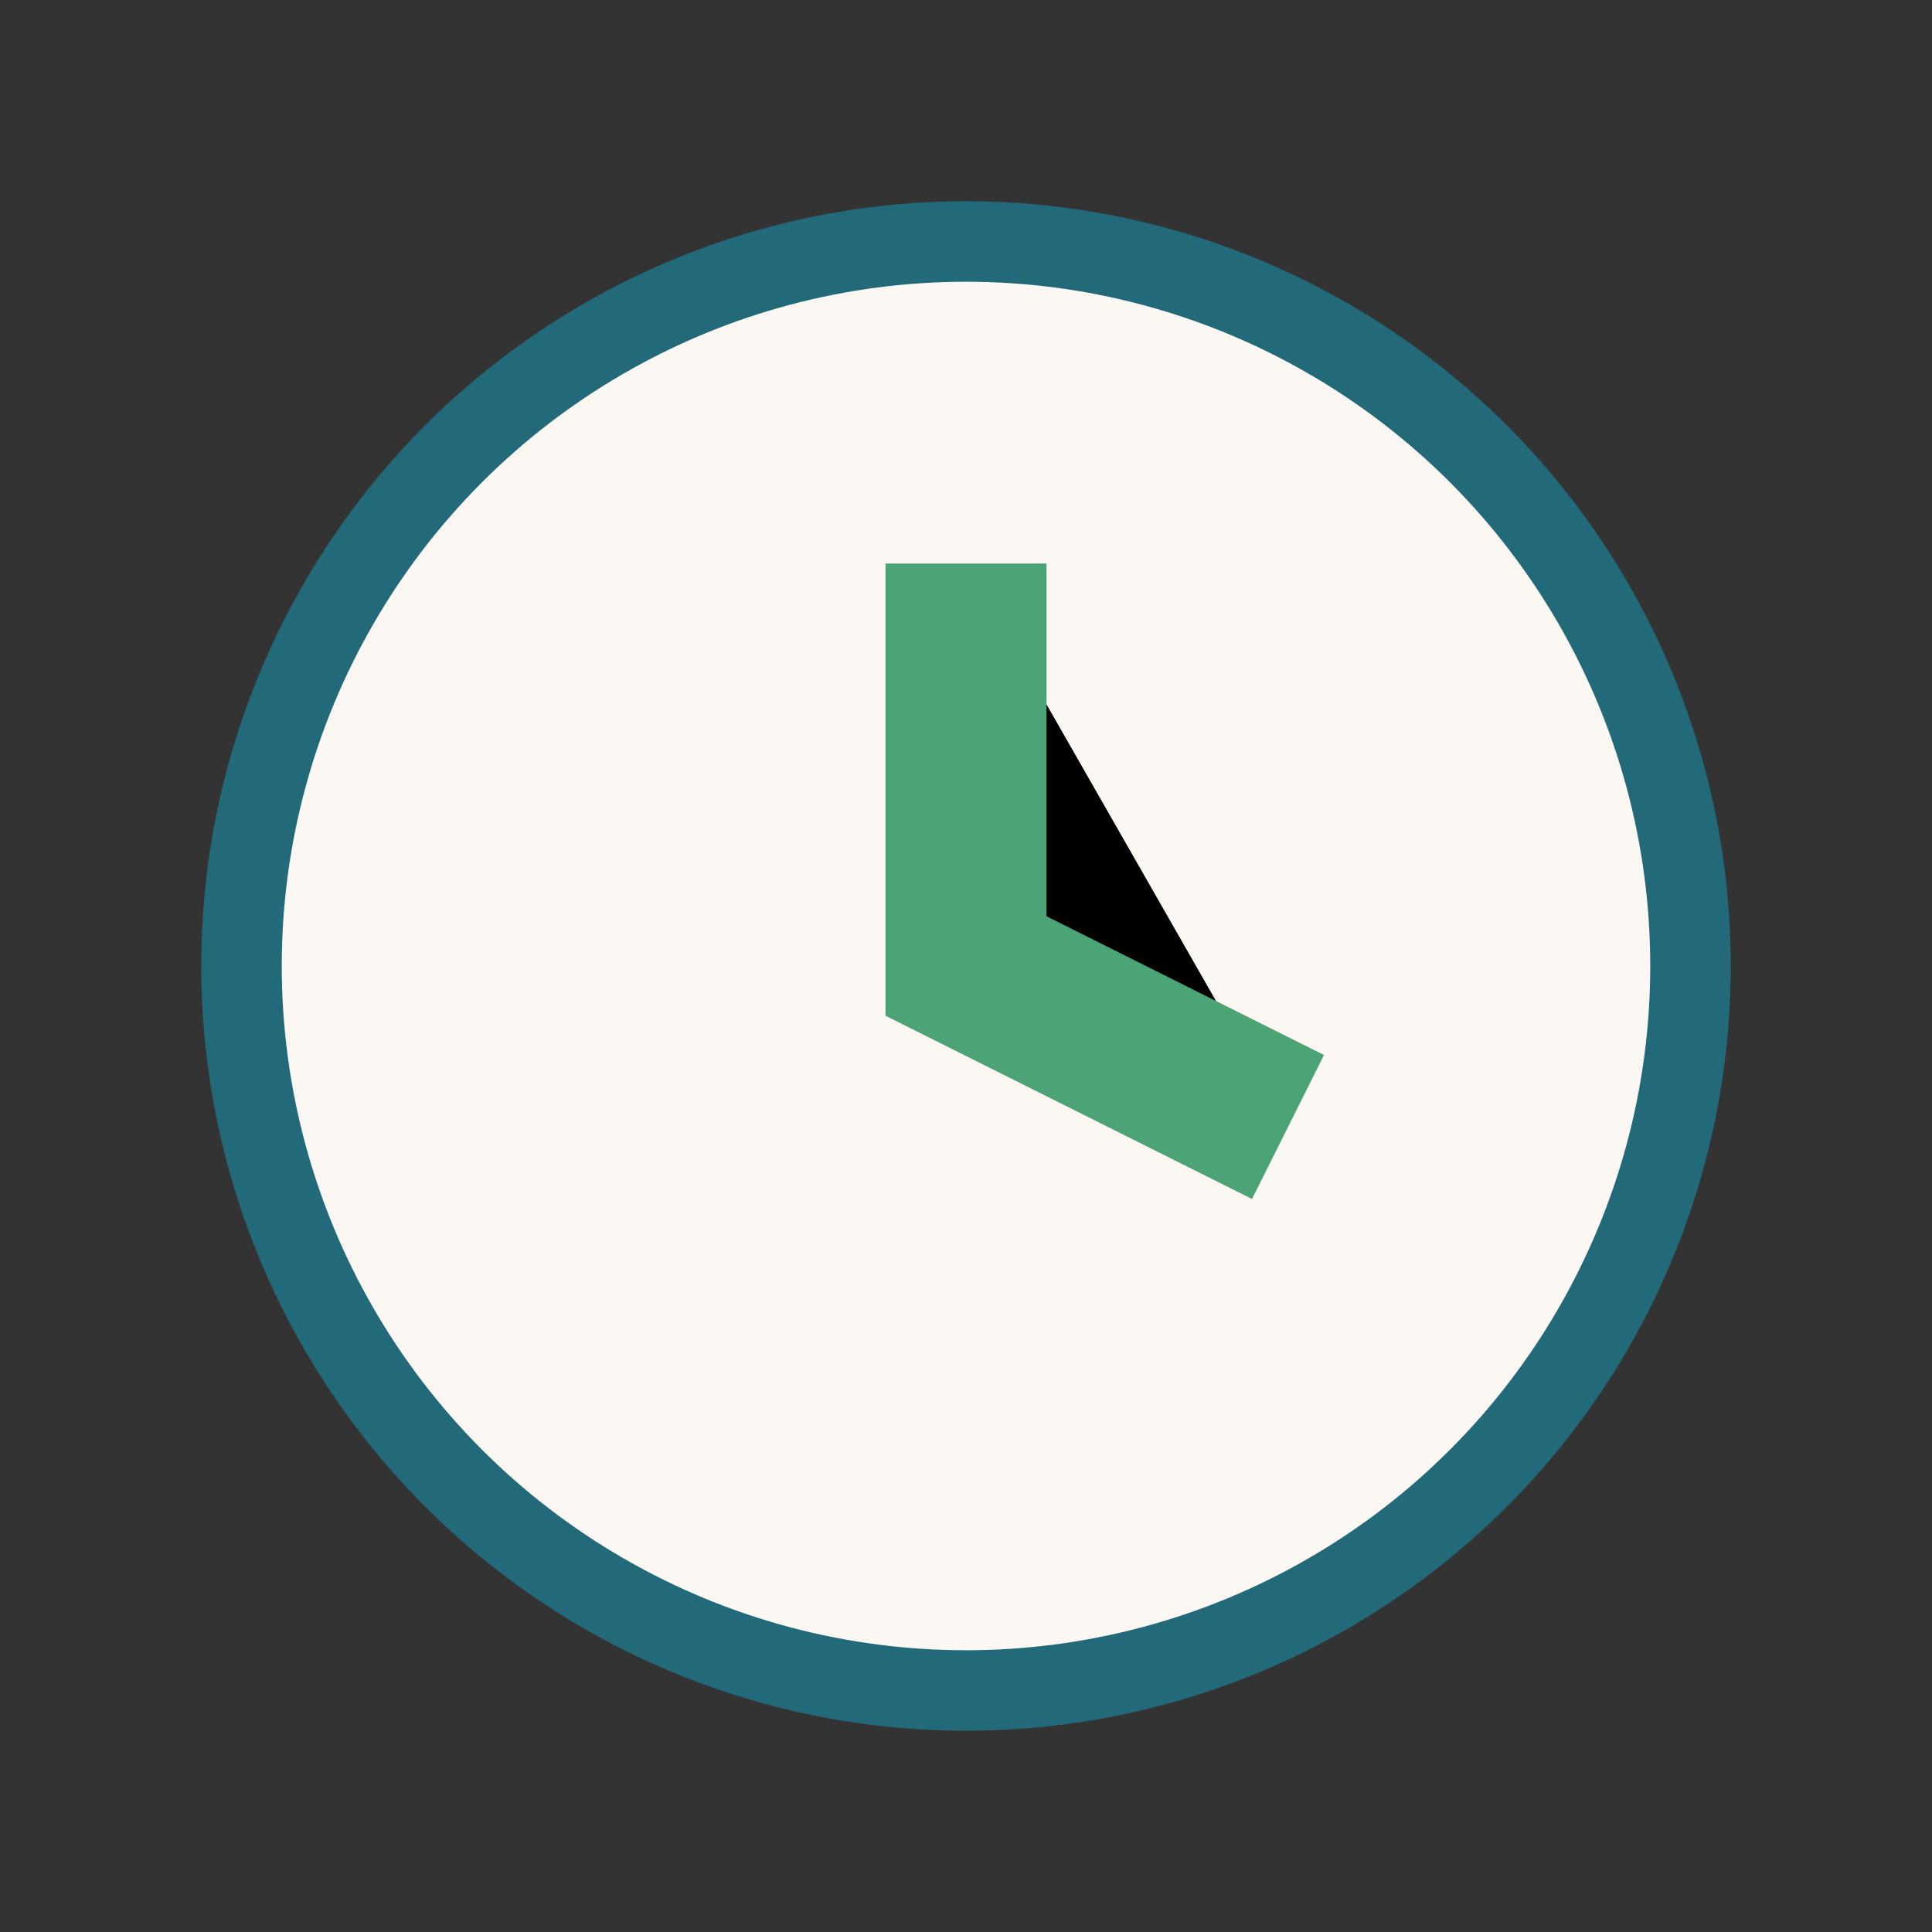 <?xml version="1.0" encoding="UTF-8"?>
<svg xmlns="http://www.w3.org/2000/svg" viewBox="0 0 24 24" width="32" height="32"><rect x="0" y="0" width="24" height="24" fill="#333333" stroke="none"/><circle cx="12" cy="12" r="9" fill="#FBF8F3" stroke="#22697A"/><path d="M12 7v5l4 2" stroke="#4CA476" stroke-width="2"/></svg>